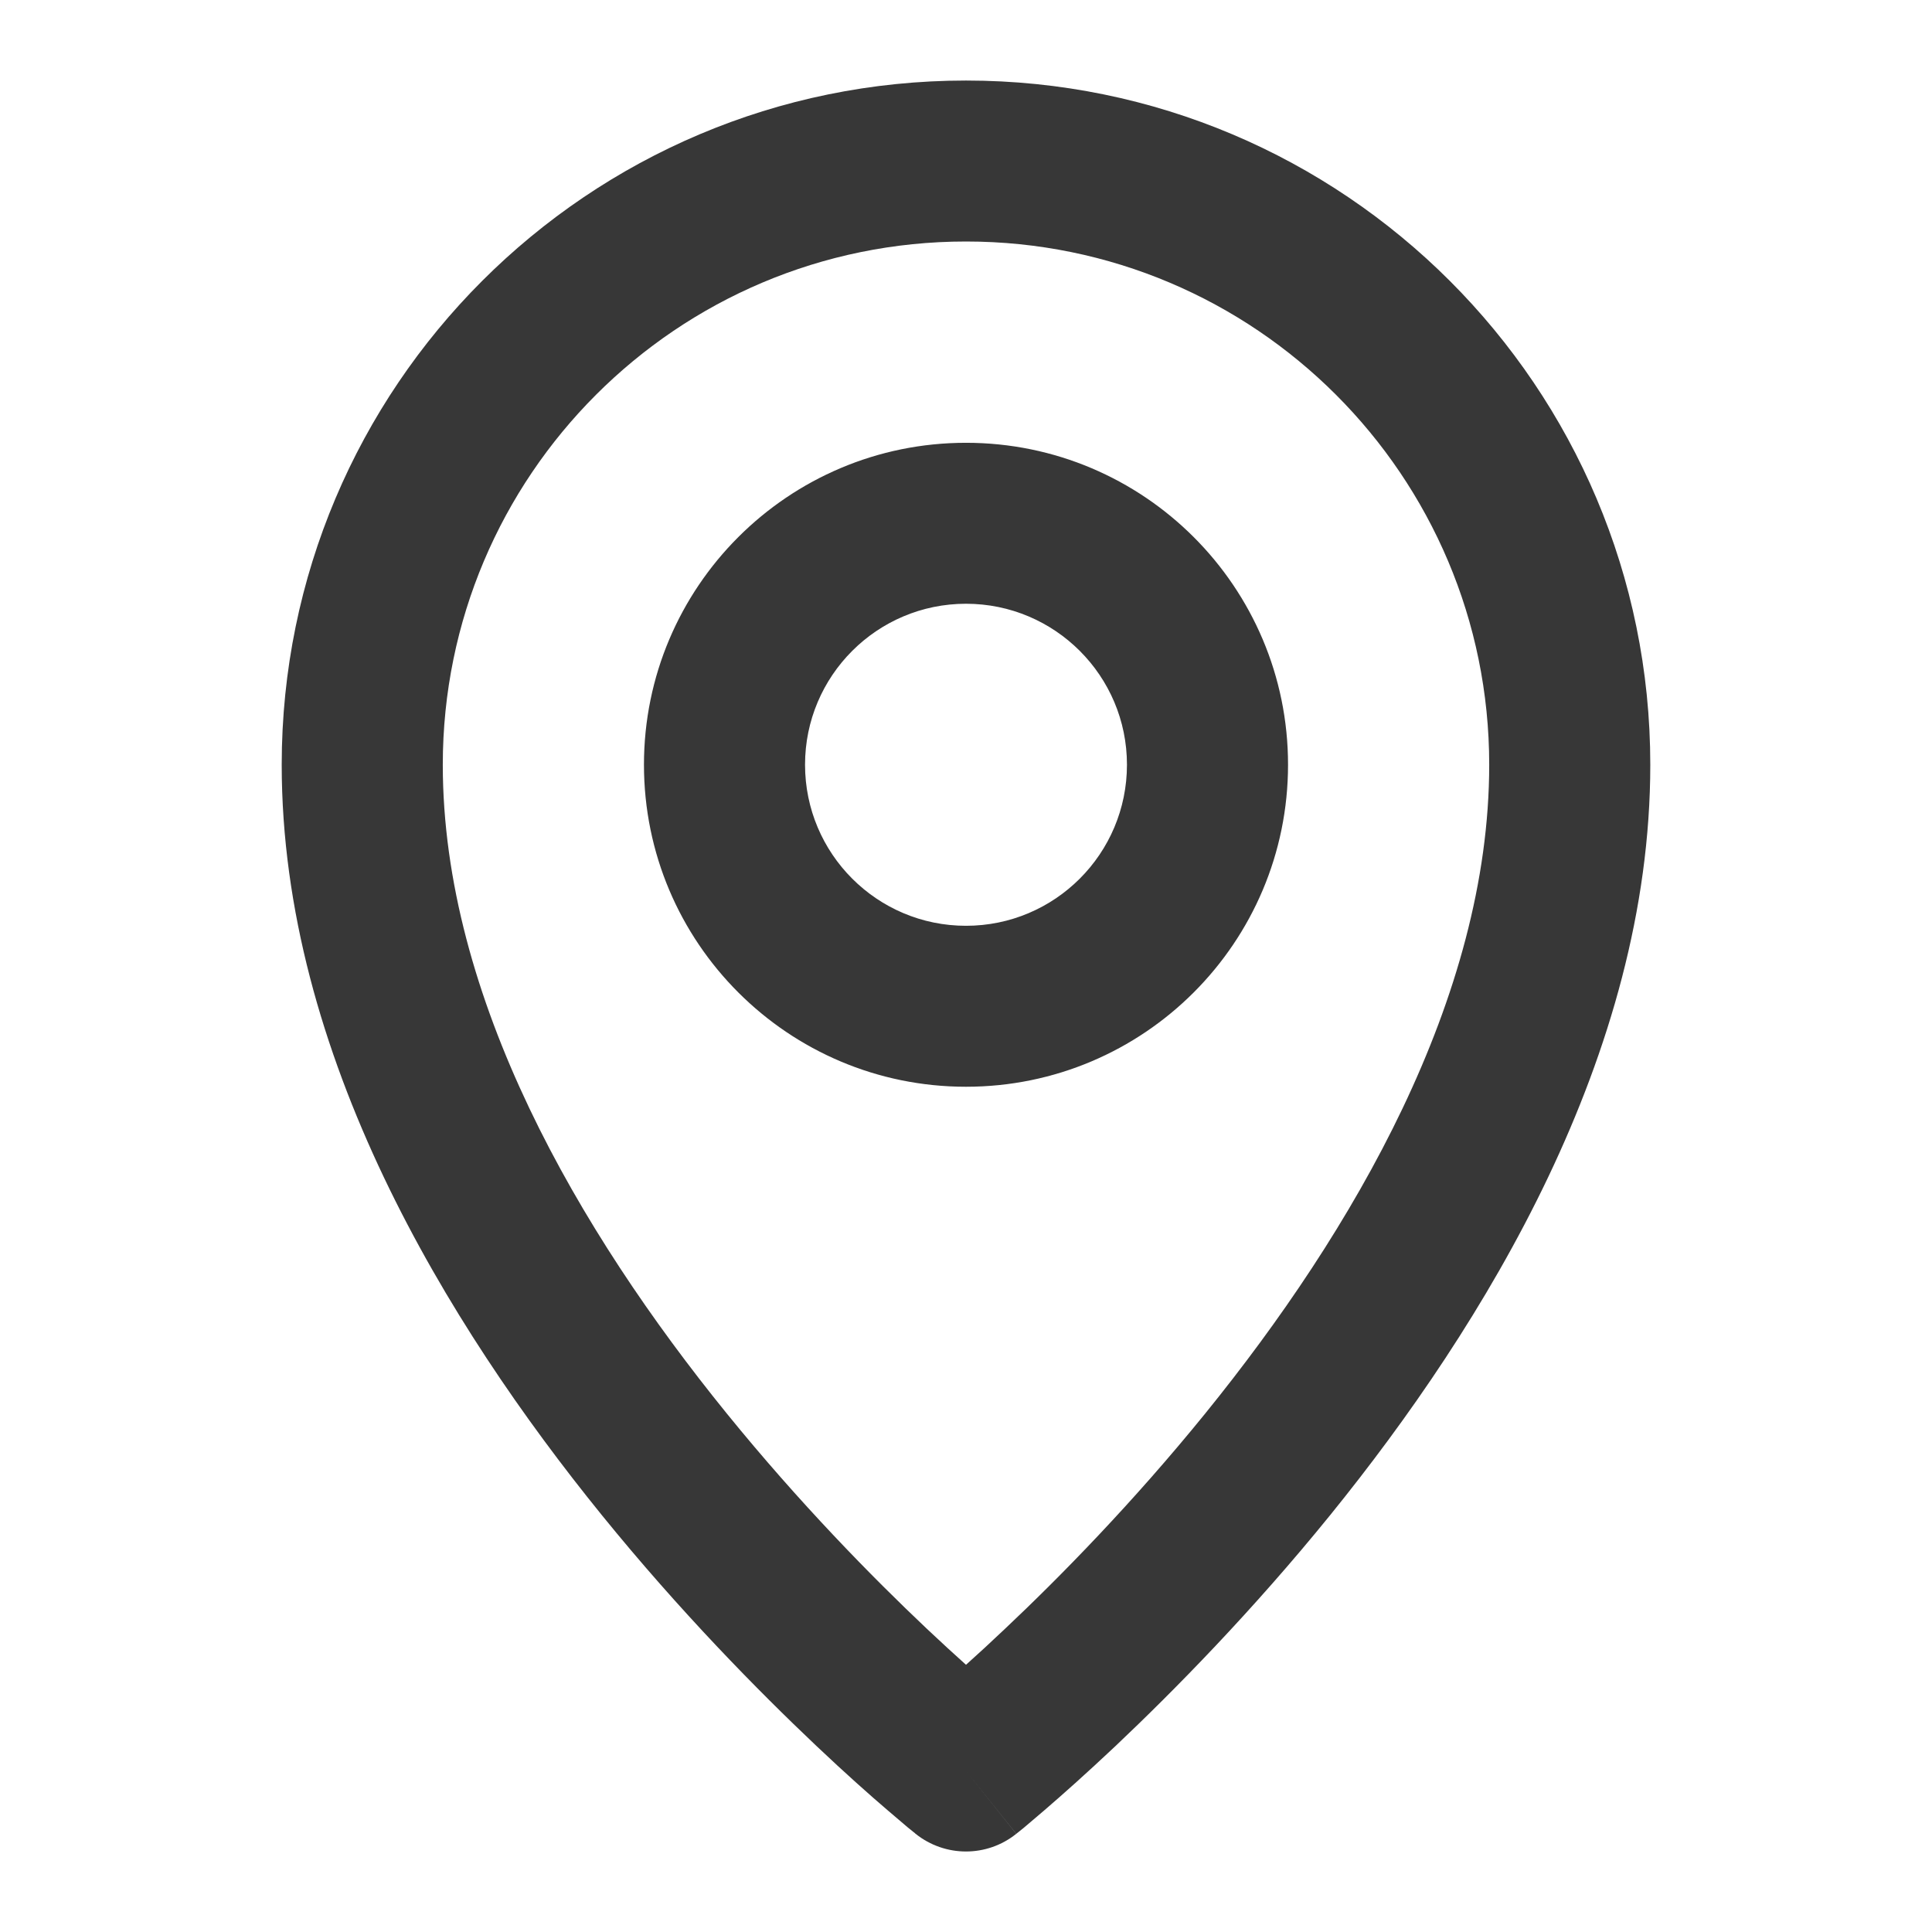 <svg width="16" height="16" viewBox="0 0 16 16" fill="none" xmlns="http://www.w3.org/2000/svg">
<path fill-rule="evenodd" clip-rule="evenodd" d="M2.333 6.333C2.333 3.204 4.87 0.667 8 0.667C11.13 0.667 13.667 3.204 13.667 6.333C13.667 8.736 12.293 10.971 11.018 12.545C10.37 13.344 9.723 14.001 9.239 14.459C8.996 14.688 8.793 14.868 8.65 14.991C8.578 15.053 8.521 15.101 8.482 15.134C8.462 15.15 8.446 15.163 8.435 15.172L8.422 15.182L8.418 15.186L8.417 15.187C8.417 15.187 8.416 15.187 8 14.667C7.583 15.187 7.583 15.187 7.583 15.187L7.581 15.186L7.578 15.182L7.565 15.172C7.554 15.163 7.538 15.15 7.518 15.134C7.479 15.101 7.422 15.053 7.35 14.991C7.206 14.868 7.003 14.688 6.761 14.459C6.277 14.001 5.63 13.344 4.982 12.545C3.706 10.971 2.333 8.736 2.333 6.333ZM8 14.667L7.583 15.187C7.827 15.382 8.173 15.382 8.416 15.187L8 14.667ZM8 13.787C8.095 13.702 8.204 13.602 8.323 13.489C8.777 13.061 9.38 12.447 9.982 11.705C11.206 10.195 12.333 8.264 12.333 6.333C12.333 3.94 10.393 2 8 2C5.607 2 3.667 3.94 3.667 6.333C3.667 8.264 4.793 10.195 6.018 11.705C6.62 12.447 7.223 13.061 7.676 13.489C7.796 13.602 7.905 13.702 8 13.787ZM5.333 6.333C5.333 4.861 6.527 3.667 8 3.667C9.473 3.667 10.667 4.861 10.667 6.333C10.667 7.806 9.473 9 8 9C6.527 9 5.333 7.806 5.333 6.333ZM8 5C7.264 5 6.667 5.597 6.667 6.333C6.667 7.07 7.264 7.667 8 7.667C8.736 7.667 9.333 7.07 9.333 6.333C9.333 5.597 8.736 5 8 5Z" fill="#373737"/>
</svg>
